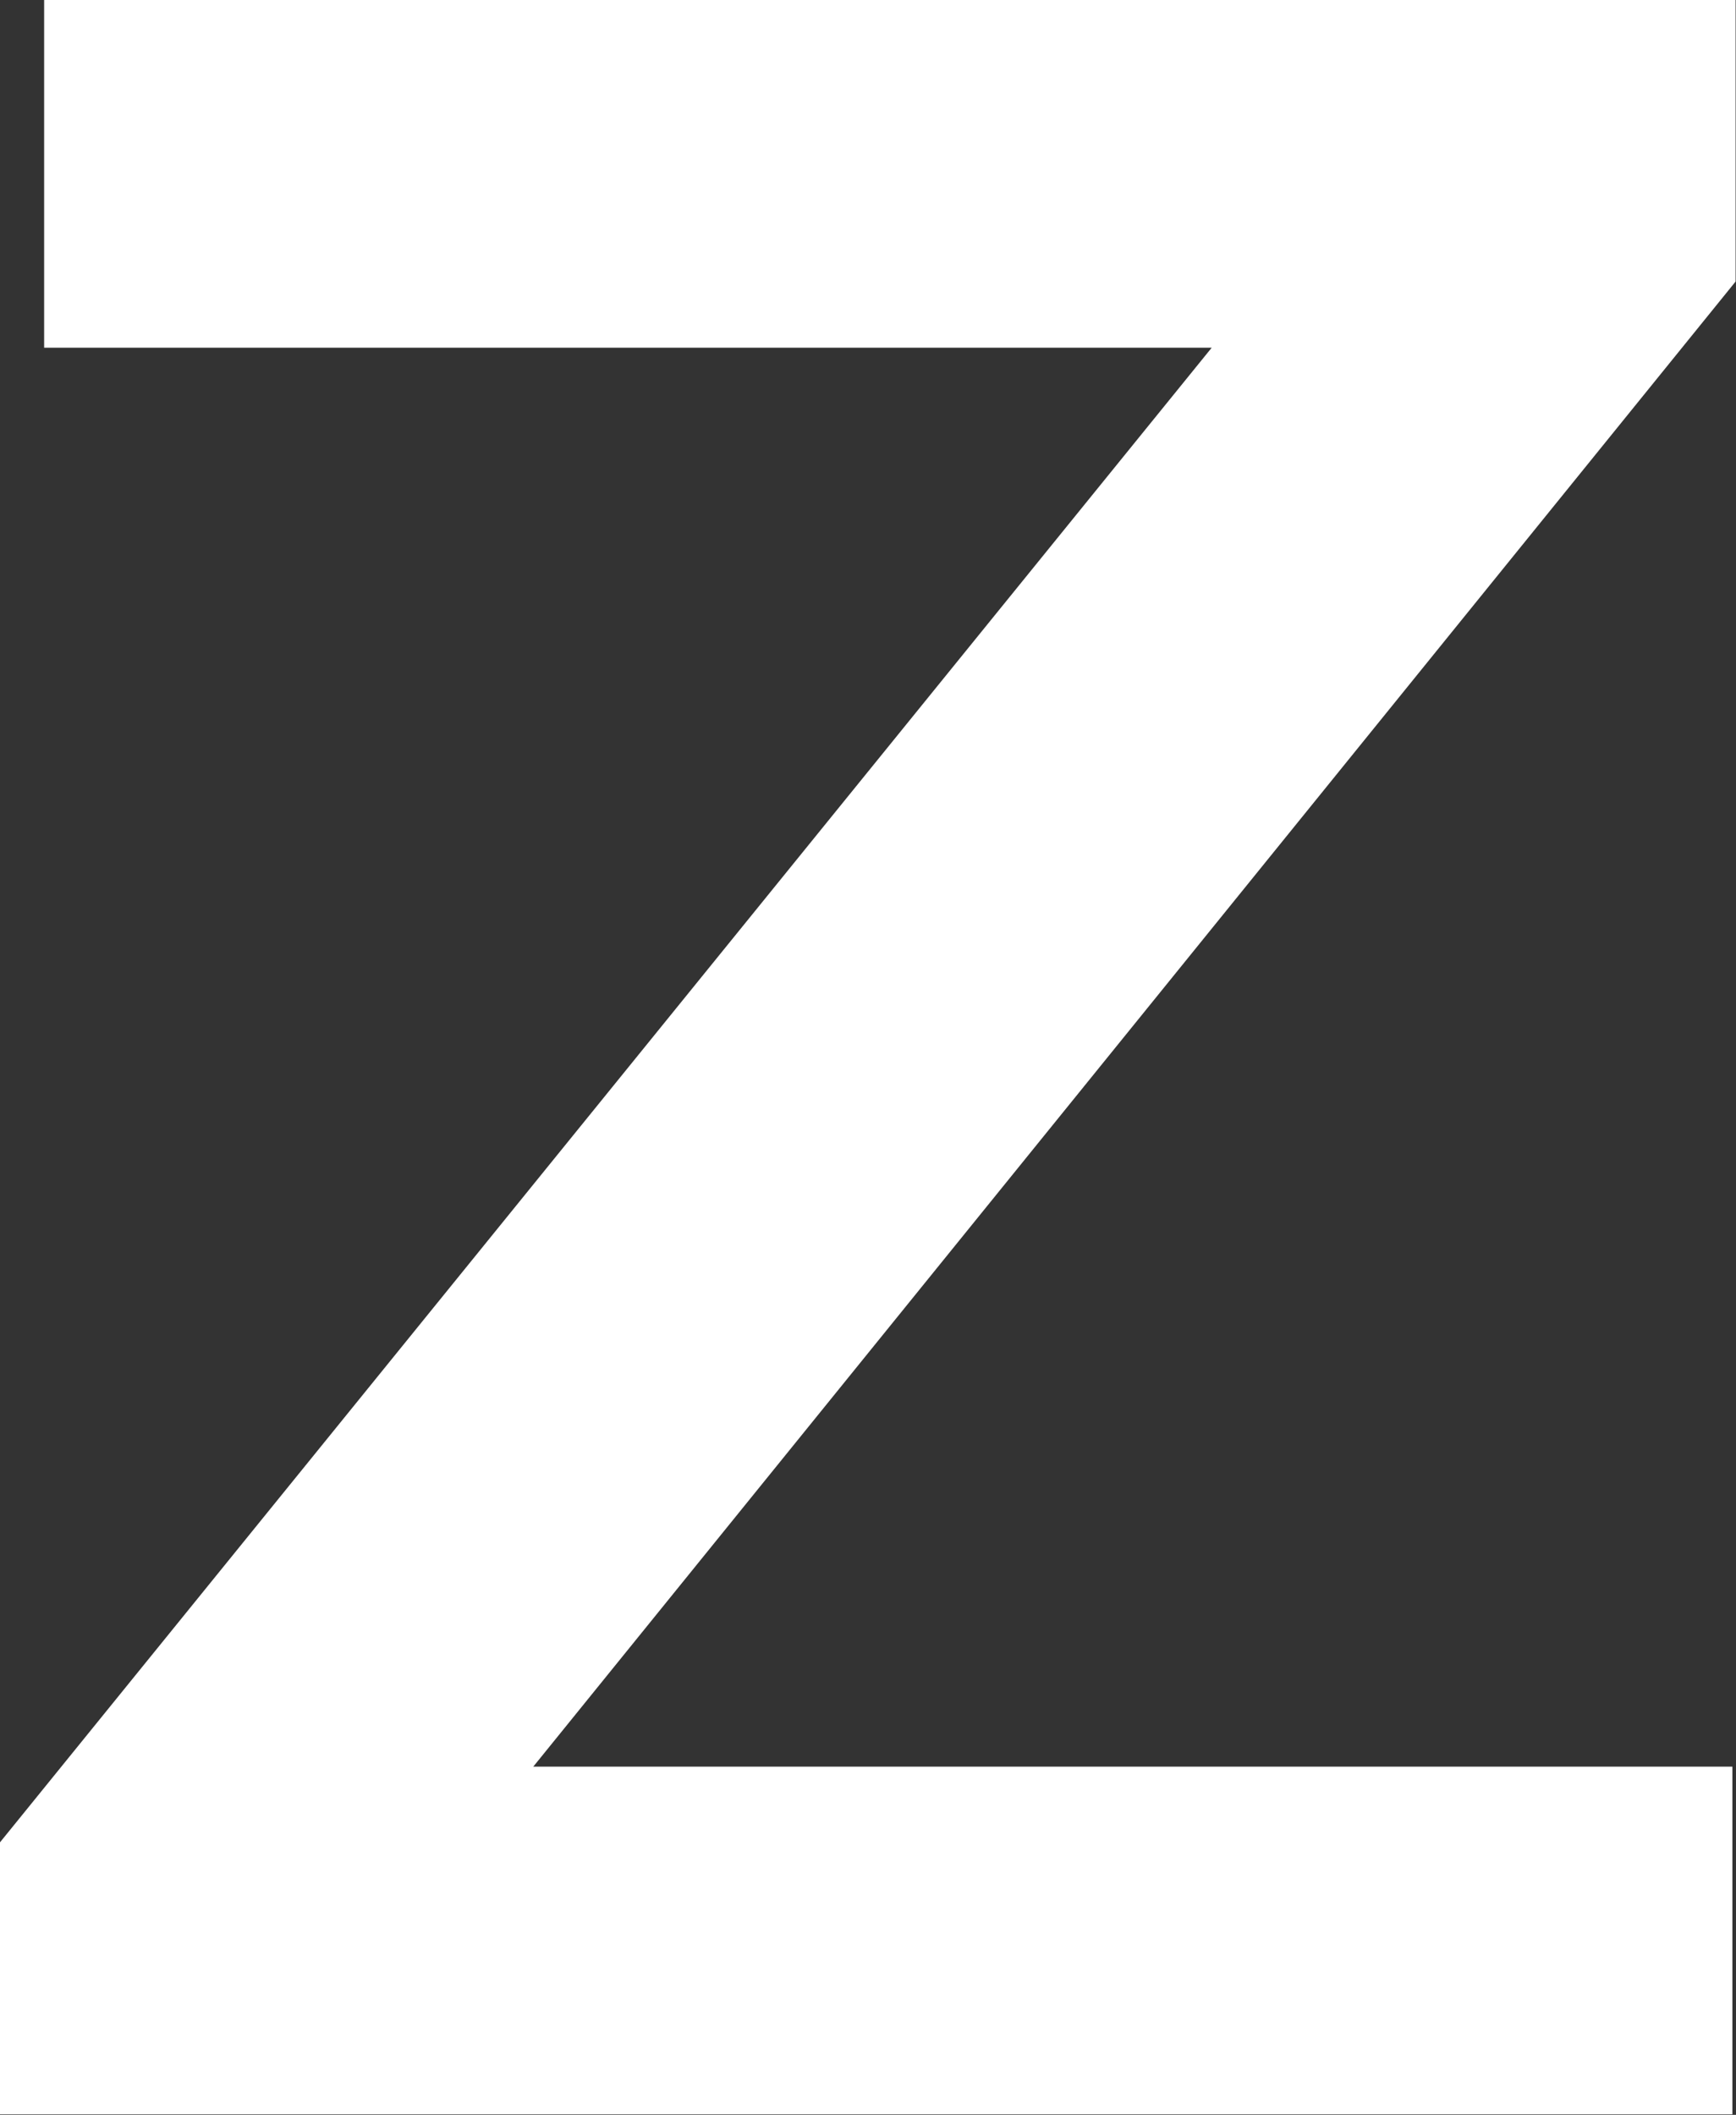<svg version="1.2" xmlns="http://www.w3.org/2000/svg" viewBox="0 0 1294 1576" width="1294" height="1576">
	<rect x="0" y="0" width="1294" height="1576" fill="#333333" stroke="none"/>
	<title>flughafen_zuerich_ag_2020_versioned_de-en_main-svg</title>
	<style>
		.s0 { fill: #ffffff } 
	</style>
	<g id="Layer">
		<path id="Layer" class="s0" d="m1293.7 209.8l-896.2 1106.7h893.8v259.1h-1291.3v-202.7l903.2-1113.8h-870.3v-259.1h1260.8z"/>
	</g>
</svg>
